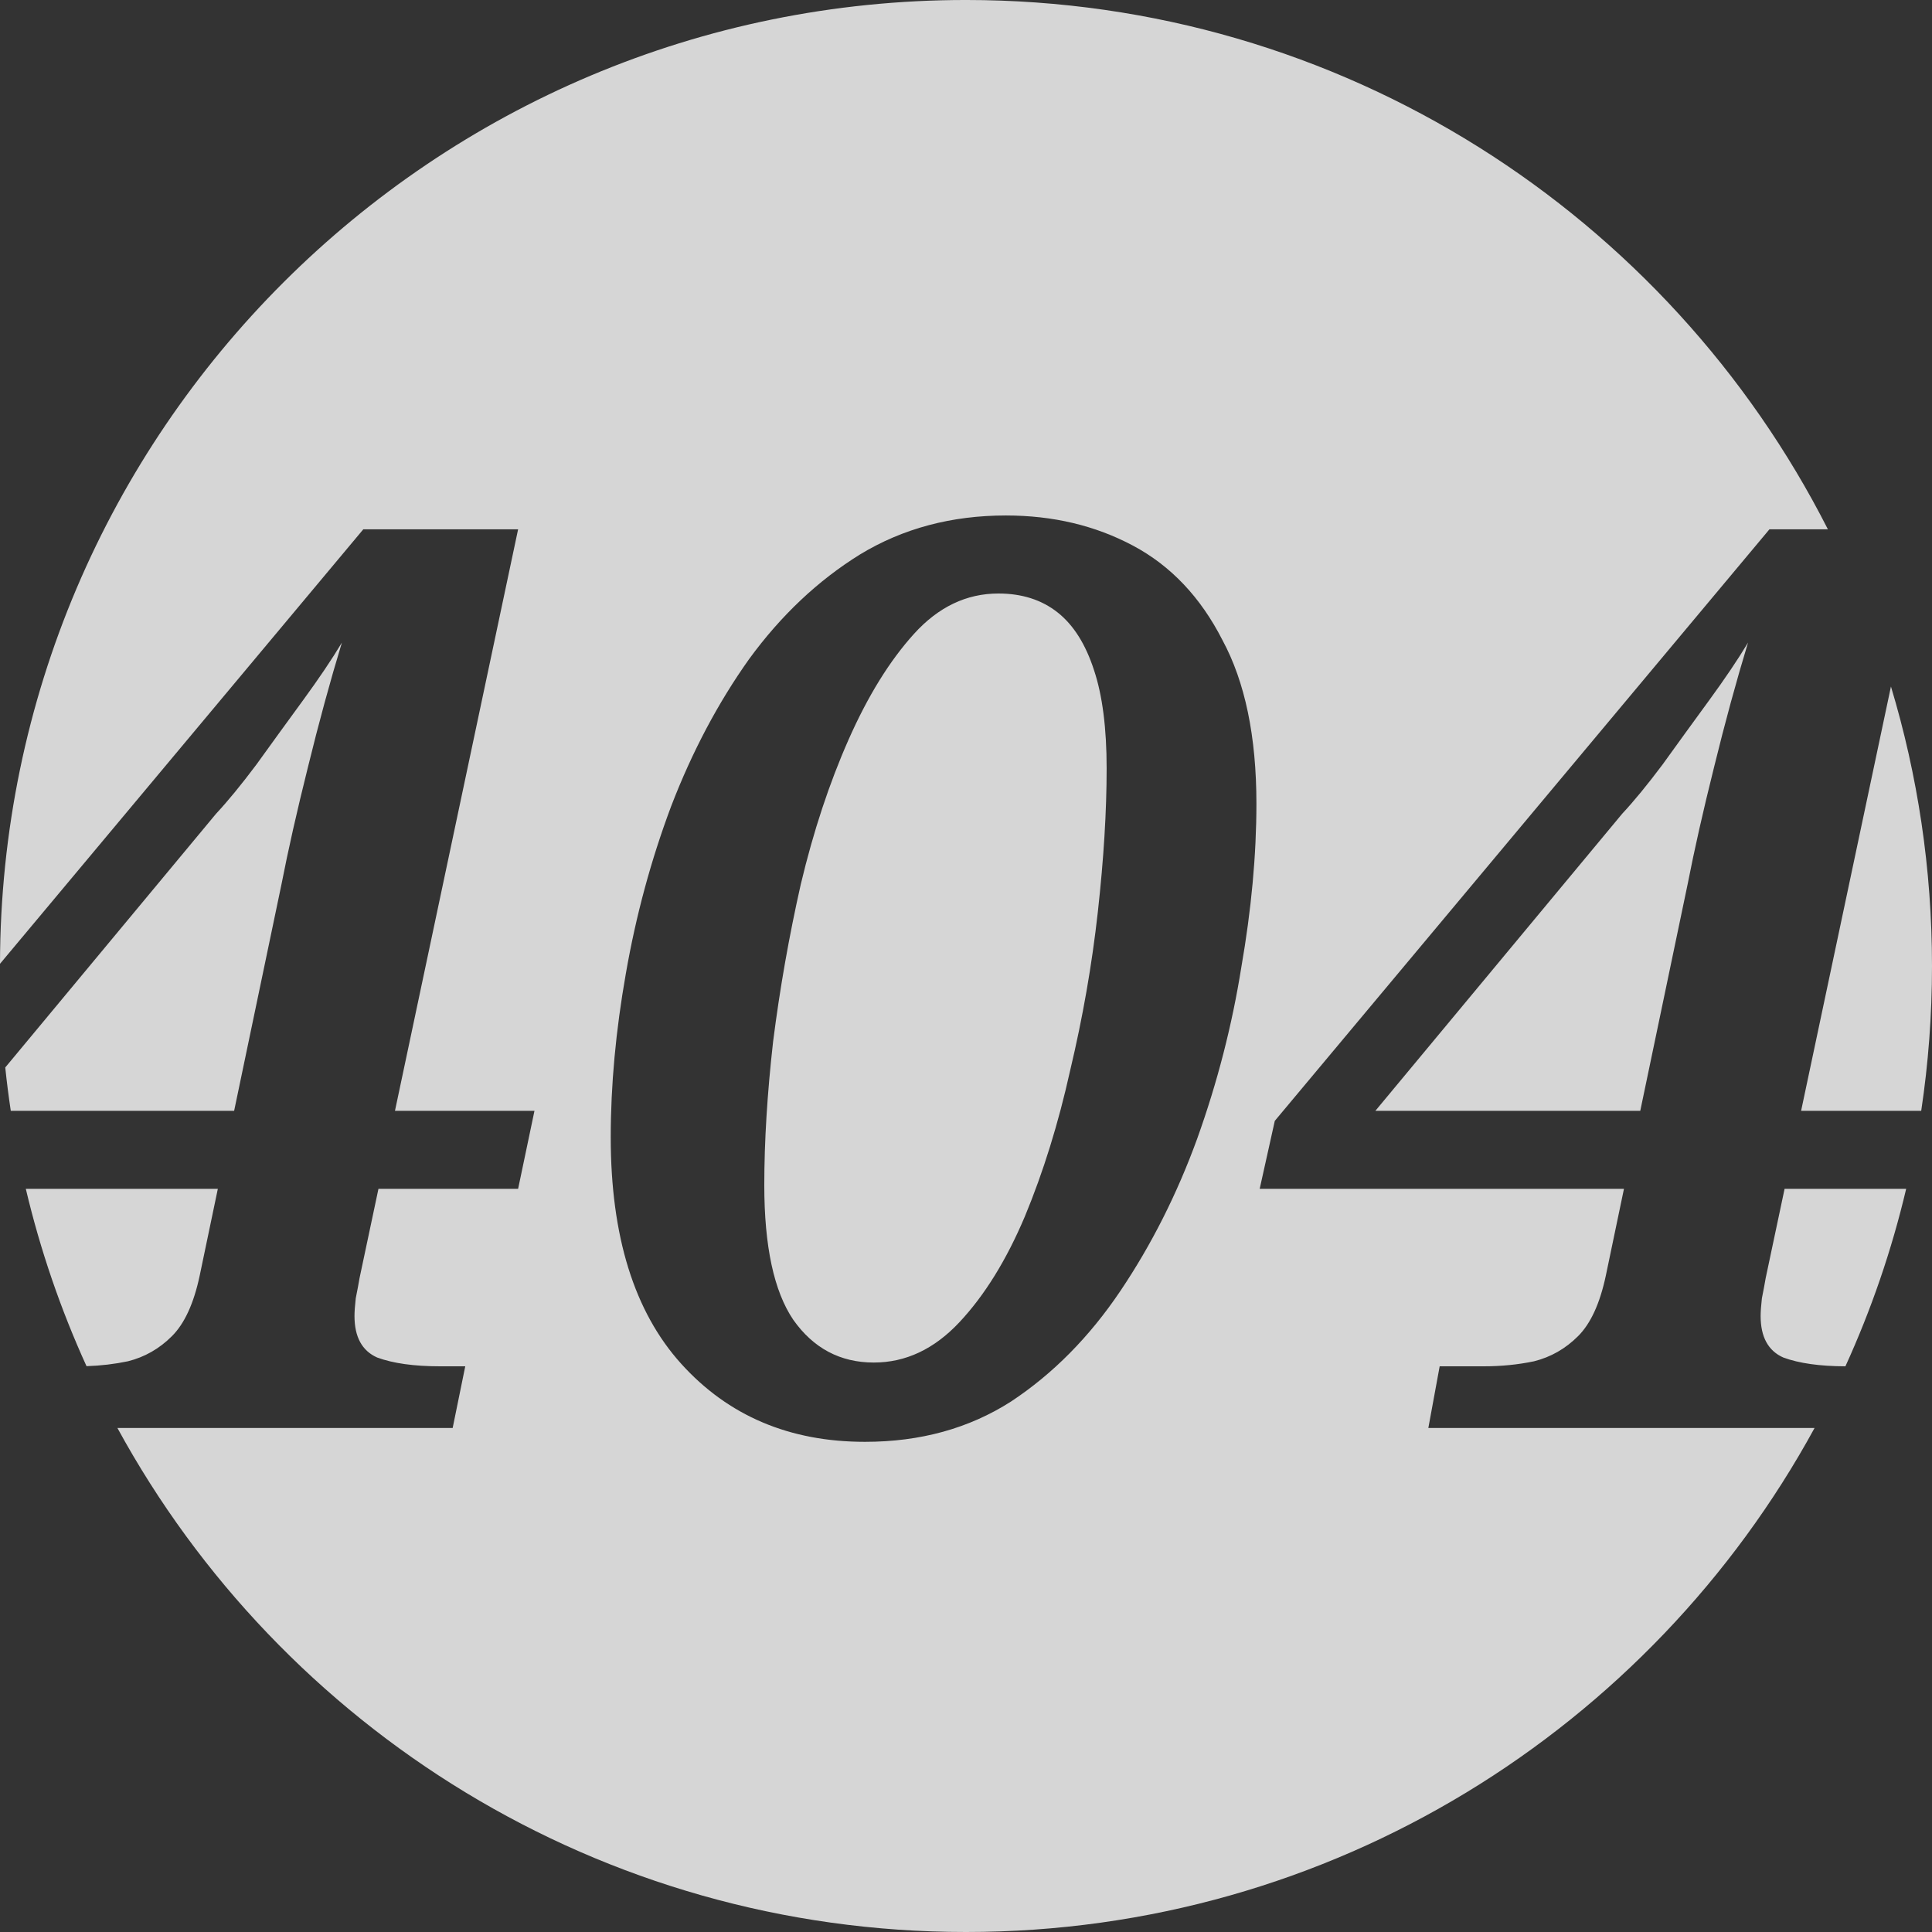 <svg width="215" height="215" viewBox="0 0 215 215" fill="none" xmlns="http://www.w3.org/2000/svg">
<rect x="0" y="0" width="215" height="215" fill="#333333" stroke="none"/>
<path fill-rule="evenodd" clip-rule="evenodd" d="M213.8 123.615C214.59 118.358 215 112.977 215 107.5C215 96.686 213.403 86.244 210.432 76.399L200.434 123.615H213.8ZM212.125 132.299H198.595L196.489 142.243C196.396 142.804 196.255 143.551 196.069 144.485C195.975 145.325 195.929 145.979 195.929 146.445C195.929 148.78 196.769 150.321 198.45 151.068C200.206 151.715 202.51 152.041 205.364 152.048C208.228 145.766 210.506 139.159 212.125 132.299ZM201.932 158.911H158.951L160.212 152.048H165.114C167.075 152.048 168.943 151.861 170.717 151.488C172.584 151.021 174.218 150.087 175.619 148.686C177.02 147.286 178.047 145.045 178.701 141.963L180.72 132.299H140.182L141.863 124.735L196.909 58.904H203.415C185.671 23.951 149.382 -0.001 107.499 -0.001C48.21 -0.001 0.131 47.997 -0.001 107.256L40.429 58.904H57.657L43.954 123.615H59.478L57.657 132.299H42.115L40.009 142.243C39.916 142.804 39.776 143.551 39.589 144.485C39.496 145.325 39.449 145.979 39.449 146.445C39.449 148.78 40.289 150.321 41.97 151.068C43.744 151.721 46.079 152.048 48.973 152.048H51.775L50.374 158.911H13.066C31.298 192.329 66.751 215 107.499 215C148.248 215 183.701 192.329 201.932 158.911ZM9.628 152.032C11.228 151.979 12.765 151.798 14.237 151.488C16.105 151.021 17.739 150.087 19.139 148.686C20.54 147.286 21.567 145.045 22.221 141.963L24.241 132.299H2.873C4.492 139.153 6.767 145.754 9.628 152.032ZM1.199 123.615H26.056L31.325 98.403C32.072 94.574 33.053 90.232 34.267 85.377C35.48 80.428 36.741 75.806 38.048 71.51C36.928 73.378 35.48 75.525 33.706 77.953C31.932 80.381 30.205 82.762 28.524 85.097C26.843 87.338 25.349 89.159 24.042 90.559L0.585 118.792C0.754 120.411 0.959 122.018 1.199 123.615ZM182.535 123.615L187.805 98.403C188.552 94.574 189.532 90.232 190.746 85.377C191.96 80.428 193.221 75.806 194.528 71.51C193.407 73.378 191.96 75.525 190.186 77.953C188.412 80.381 186.684 82.762 185.004 85.097C183.323 87.338 181.829 89.159 180.521 90.559L153.058 123.615H182.535ZM75.809 151.768C81.038 157.557 87.855 160.452 96.259 160.452C102.422 160.452 107.837 158.958 112.506 155.97C117.175 152.888 121.237 148.78 124.692 143.644C128.147 138.508 130.995 132.859 133.236 126.696C135.477 120.44 137.111 114.09 138.138 107.647C139.259 101.204 139.819 95.135 139.819 89.439C139.819 81.969 138.559 75.899 136.037 71.23C133.61 66.468 130.295 62.966 126.093 60.725C121.891 58.484 117.175 57.364 111.946 57.364C105.877 57.364 100.461 58.811 95.698 61.706C91.03 64.6 86.921 68.475 83.373 73.331C79.918 78.187 77.023 83.649 74.689 89.719C72.448 95.695 70.767 101.905 69.646 108.348C68.526 114.697 67.965 120.767 67.965 126.556C67.965 137.575 70.58 145.979 75.809 151.768ZM106.764 147.146C103.962 150.134 100.788 151.628 97.239 151.628C93.504 151.628 90.516 150.04 88.275 146.866C86.127 143.691 85.053 138.695 85.053 131.879C85.053 127.023 85.38 121.7 86.034 115.911C86.781 110.028 87.808 104.192 89.115 98.403C90.516 92.52 92.29 87.151 94.438 82.295C96.585 77.44 99.013 73.518 101.721 70.53C104.429 67.542 107.557 66.048 111.106 66.048C113.72 66.048 115.915 66.748 117.689 68.149C119.463 69.549 120.817 71.697 121.751 74.592C122.684 77.393 123.151 81.035 123.151 85.517C123.151 90.279 122.825 95.602 122.171 101.484C121.517 107.367 120.49 113.25 119.089 119.133C117.782 125.015 116.101 130.431 114.047 135.38C111.993 140.236 109.565 144.158 106.764 147.146Z" fill="white" fill-opacity="0.8"/>
</svg>
